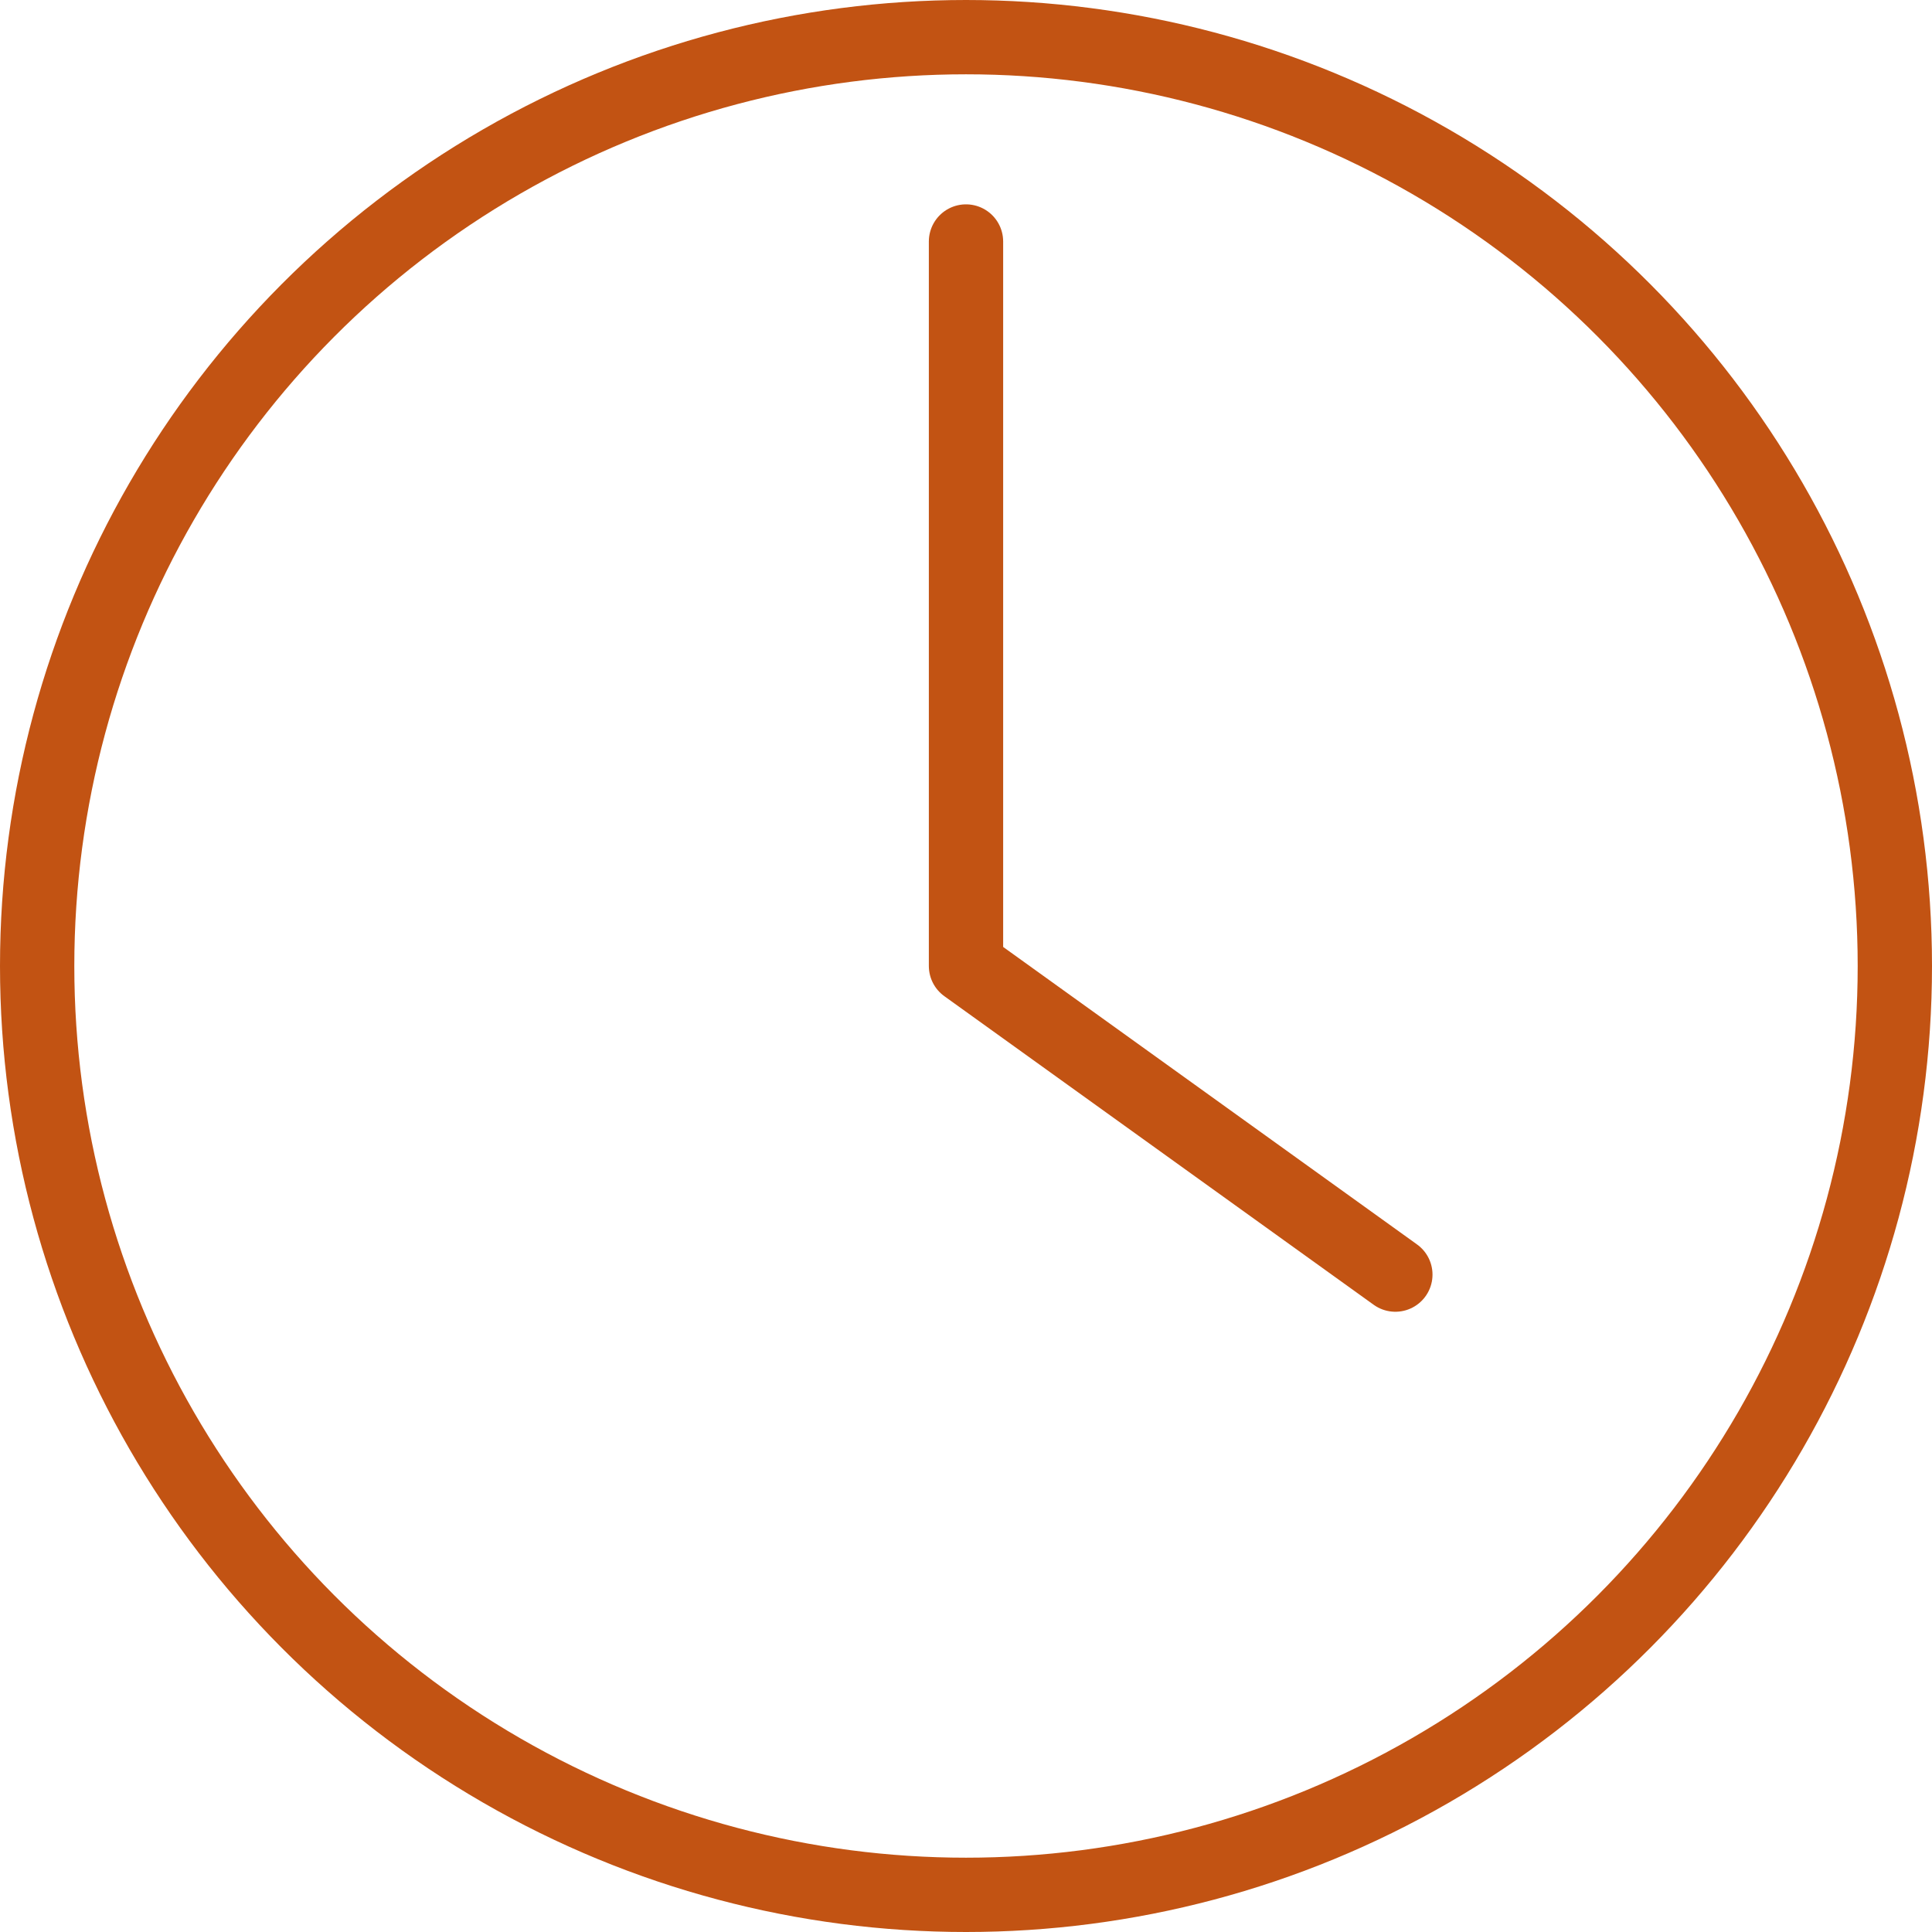 <svg width="52" height="52" viewBox="0 0 52 52" fill="none" xmlns="http://www.w3.org/2000/svg">
<path d="M26 6.5V26L37.556 34.306" stroke="#C25313" stroke-width="2" stroke-linecap="round" stroke-linejoin="round"/>
<circle cx="26" cy="26" r="25" stroke="#C25313" stroke-width="2"/>
</svg>
